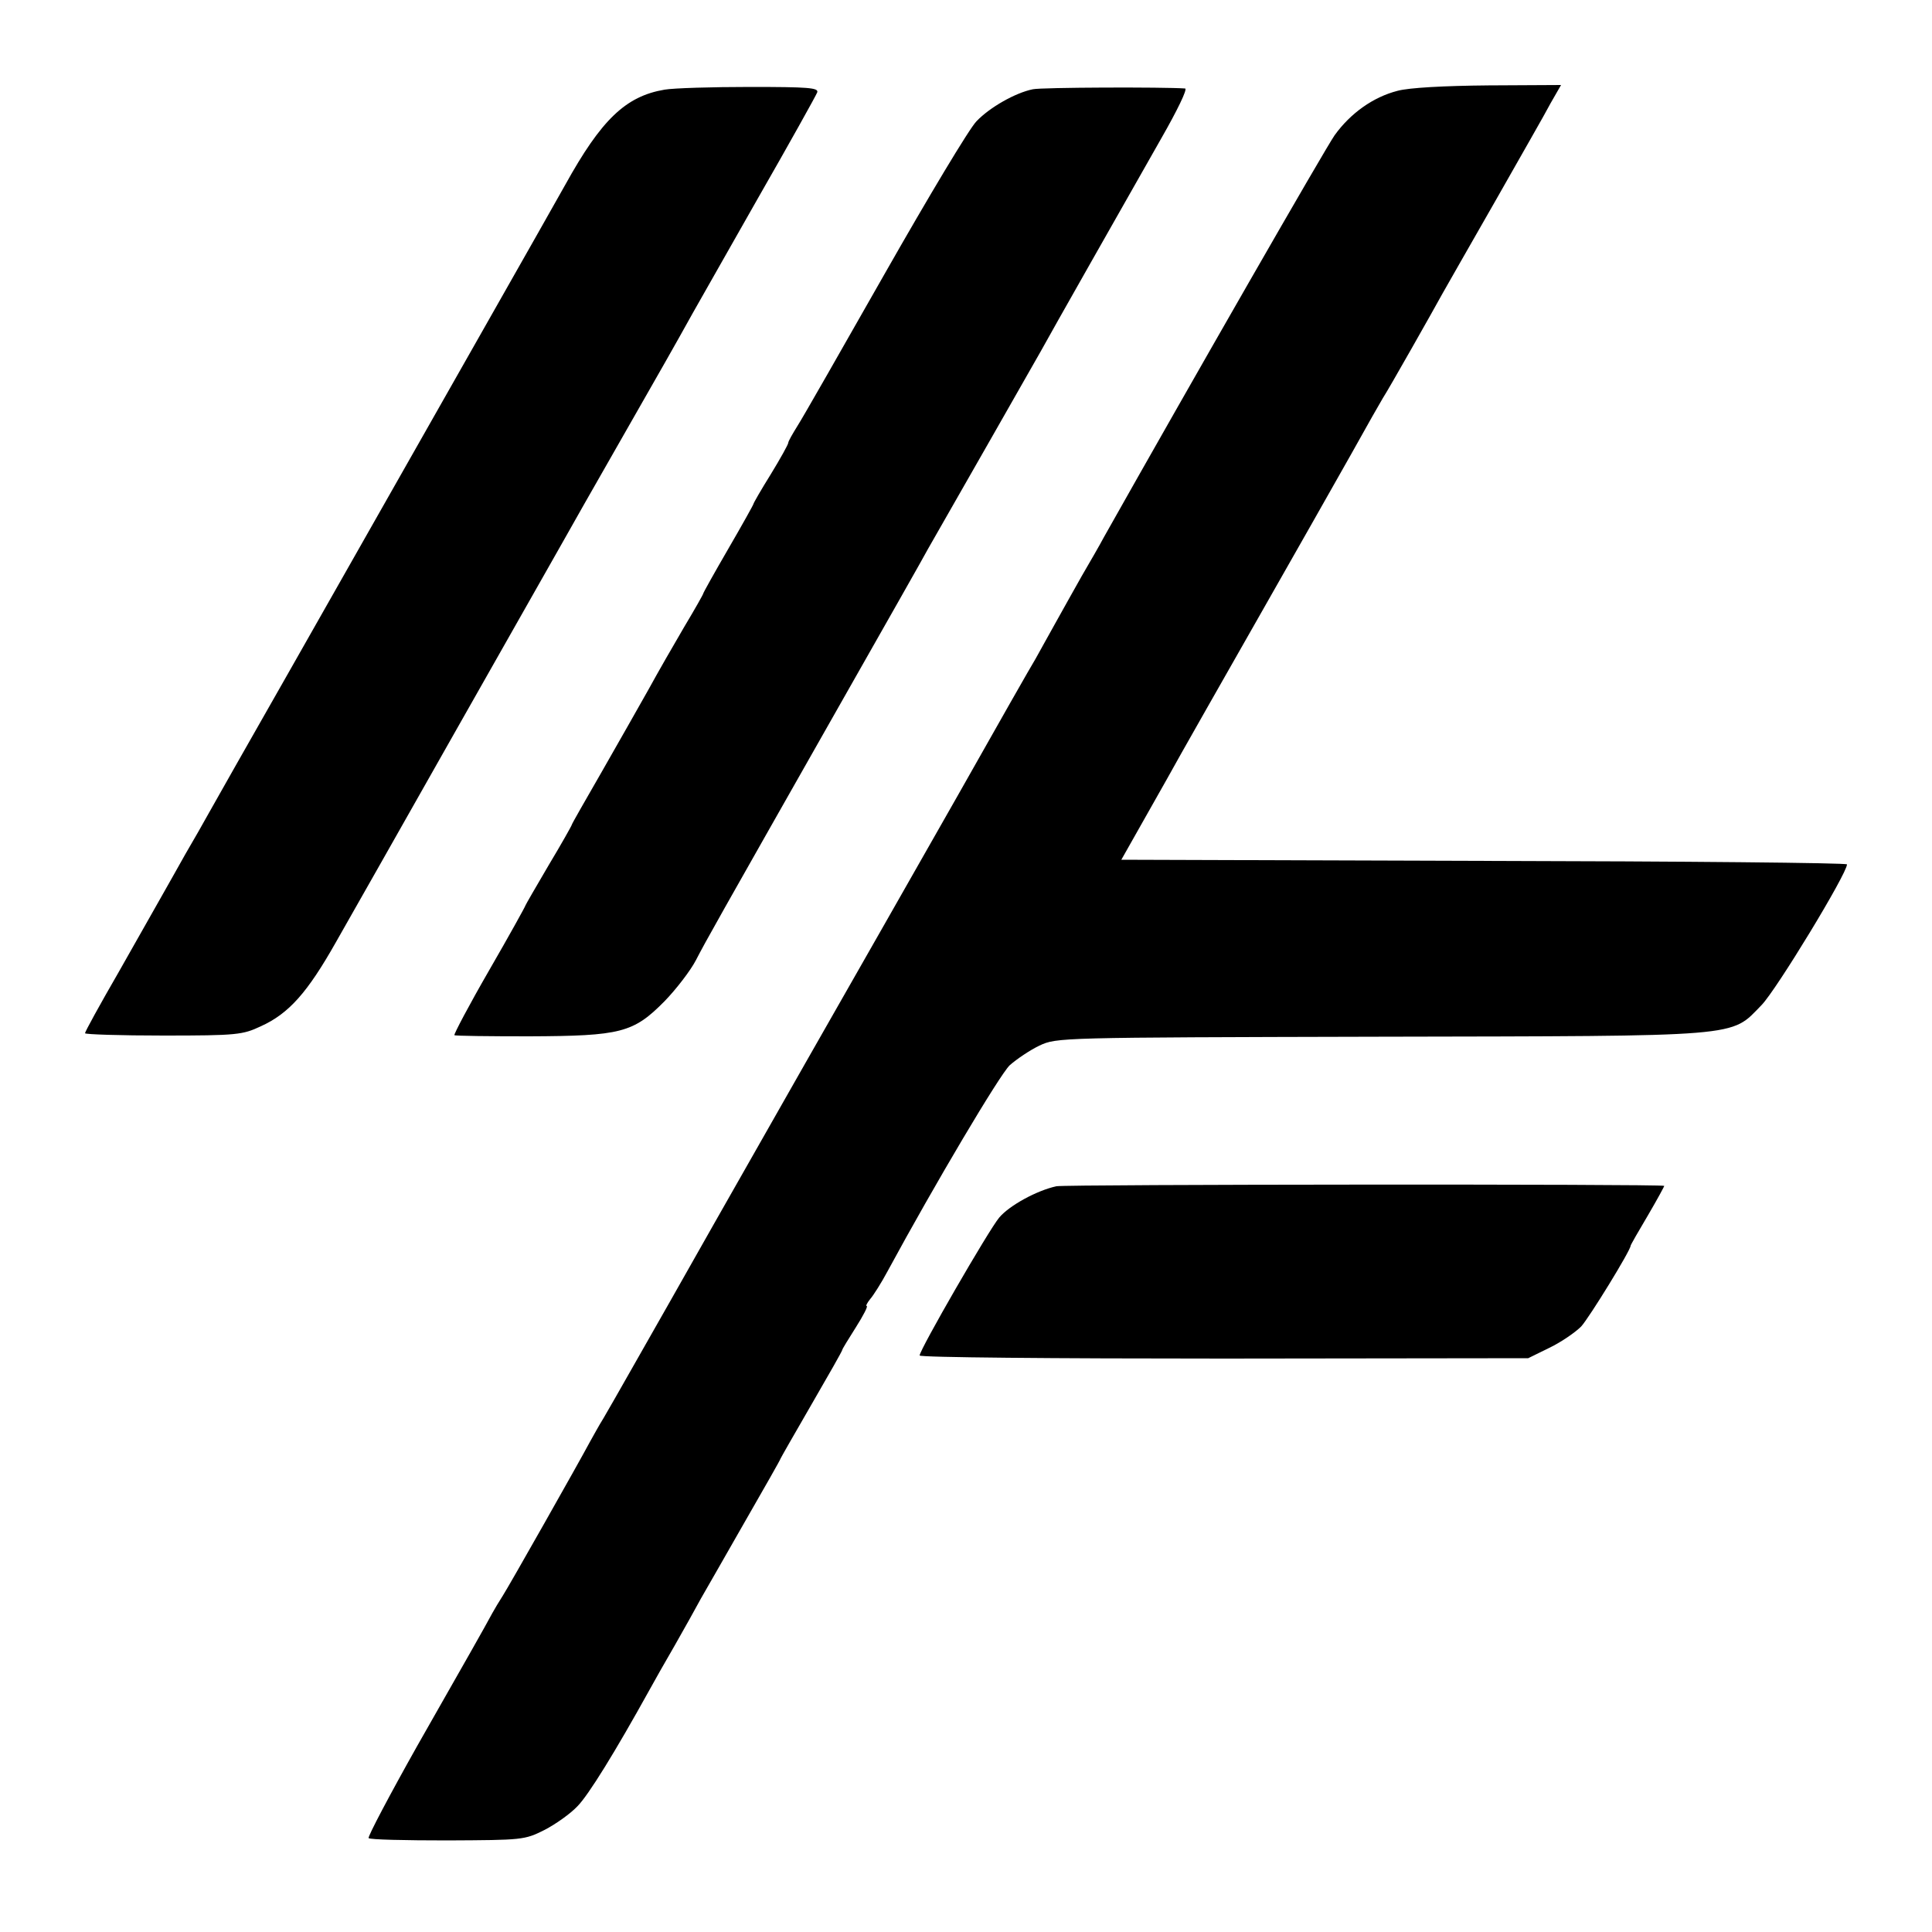 <svg version="1" xmlns="http://www.w3.org/2000/svg" width="666.667" height="666.667" viewBox="0 0 500 500"><path d="M172 23.2c-10.1 1.7-16.4 7.8-25.7 24.6-2.6 4.7-36.4 64.2-71.3 125.7-10.3 18.1-19.8 34.8-21 37-1.2 2.2-3.9 6.9-6 10.5-2 3.6-4.8 8.5-6.2 11-1.4 2.5-6.4 11.3-11.1 19.6-4.8 8.3-8.7 15.4-8.7 15.8 0 .3 9.1.6 20.3.6 19.1 0 20.5-.2 25.2-2.4 7.3-3.3 12.1-8.8 19.4-21.7 3.6-6.3 17.7-31.2 31.4-55.4s26.1-46 27.5-48.5c1.4-2.5 7.9-14 14.5-25.5 11.2-19.6 14-24.5 19-33.5 1.1-1.9 8.6-15.2 16.8-29.6 8.2-14.3 15.1-26.7 15.4-27.5.4-1.2-2.4-1.4-17.4-1.4-9.9 0-19.8.3-22.1.7zm95.3-.1c-4.5.9-11.2 4.7-14.6 8.3-1.8 1.8-12.4 19.5-23.6 39.2-11.2 19.7-21.4 37.6-22.7 39.6-1.3 2.1-2.4 4-2.4 4.4 0 .4-2 4-4.5 8.1-2.5 4-4.5 7.5-4.5 7.7 0 .2-2.9 5.4-6.5 11.6-3.6 6.2-6.5 11.4-6.5 11.6 0 .2-2.2 4.1-4.9 8.6-2.7 4.6-6.9 11.9-9.3 16.3-2.5 4.4-7.9 14-12.1 21.3-4.2 7.3-7.7 13.4-7.7 13.6 0 .2-2.7 5-6 10.5-3.3 5.6-6 10.3-6 10.4 0 .2-4.2 7.8-9.4 16.8s-9.2 16.6-9 16.8c.1.2 8.9.3 19.4.3 23.7-.1 26.9-.9 35-9.1 3-3.1 6.7-7.9 8.1-10.6 2.8-5.4 4.9-9.1 36.9-65.5 11.7-20.6 22.2-39.1 23.2-41 1.1-1.9 2.9-5.1 4-7 2.3-4 22.1-38.7 25.1-44 2.5-4.6 22.1-39.1 31.3-55.3 4-7 6.8-12.7 6.1-12.8-5.4-.4-37.2-.3-39.4.2zm94.4.4c-6.3 1.6-12.2 5.8-16.3 11.5-2.4 3.4-37 63.7-59.7 104-1 1.9-3.6 6.4-5.7 10-2 3.6-5.2 9.2-7 12.5-1.8 3.3-4.1 7.3-5 9-1 1.6-10.1 17.6-20.2 35.5-10.2 17.9-27.8 48.9-39.3 69-20.7 36.4-31.5 55.4-35.2 62-4.8 8.4-15.2 26.8-17.1 30-1.2 1.9-2.7 4.7-3.5 6.1-3.1 5.8-21.1 37.6-22.6 39.9-.9 1.4-2.1 3.4-2.7 4.5-2.1 3.9-6.3 11.3-19.4 34.3-7.2 12.8-12.9 23.6-12.6 23.9.3.4 9.5.6 20.4.6 19.4-.1 19.9-.1 25.1-2.7 2.9-1.5 6.7-4.2 8.5-6.1 2.9-2.9 9.9-14.3 18.6-30 1.2-2.2 4.2-7.5 6.7-11.8 2.4-4.2 5.4-9.6 6.7-12 1.3-2.3 6.5-11.3 11.5-20.1 5-8.7 9.1-15.9 9.1-16.1 0-.1 3.6-6.4 8-14s8-13.9 8-14.2c0-.2 1.6-2.8 3.5-5.8s3.2-5.5 2.8-5.5c-.3 0 .1-.8.9-1.8.8-.9 2.9-4.2 4.5-7.2 12.3-22.7 29-50.8 31.6-53.3 1.8-1.6 5.2-3.9 7.7-5.1 4.5-2.1 5-2.1 87.8-2.3 95.2-.2 90.9.2 99.1-8.2 3.8-3.9 22.1-34 22.1-36.4 0-.4-42.3-.8-93.9-.9l-93.9-.3 6.5-11.5c3.6-6.3 7.6-13.5 9-16 1.4-2.5 10.2-18 19.6-34.5 9.4-16.5 20.4-35.9 24.4-43 4-7.2 7.7-13.7 8.2-14.5 1.4-2.1 13.1-22.8 15.4-27 1.1-1.9 7.2-12.7 13.7-24 6.4-11.3 12.9-22.6 14.3-25.3L404 22l-18.8.1c-11.5.1-20.6.6-23.5 1.4z"/><path d="M273.4 307c-5.1 1.1-12.2 5-14.8 8.1-2.7 3.2-20.6 34.2-20.6 35.7 0 .5 34.6.8 78.8.8l78.7-.1 5.5-2.7c3.1-1.5 6.7-4 8.2-5.5 2.1-2.3 12.8-19.7 12.8-20.9 0-.2 2-3.7 4.5-7.9 2.4-4.1 4.3-7.6 4.2-7.6-.8-.5-154.9-.4-157.3.1z"/></svg>